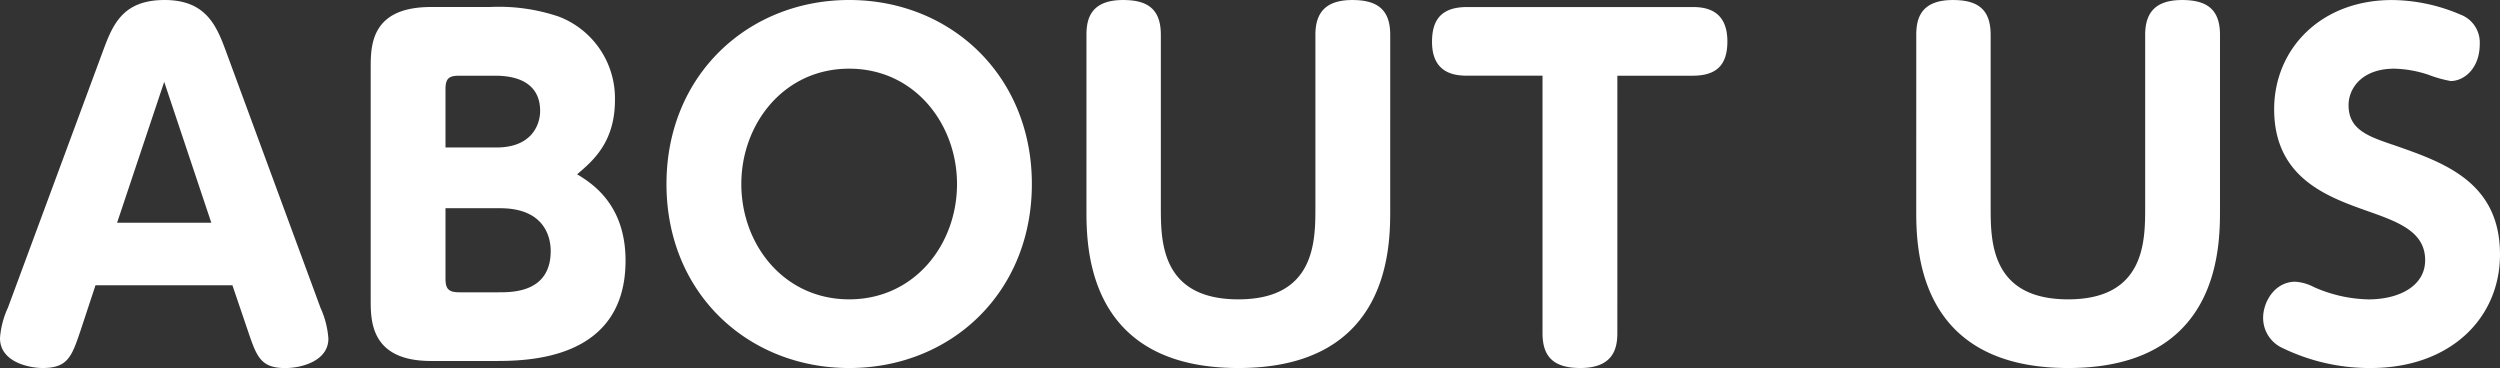 <svg xmlns="http://www.w3.org/2000/svg" width="323.703" height="47.652"><rect width="100%" height="100%" fill="#333333" stroke="none"/><path data-name="パス 6034" d="M30.095 36.94l1.995 5.871c1.14 3.363 1.653 4.845 4.845 4.845 2.109 0 5.586-.912 5.586-3.819a11.623 11.623 0 00-1.026-3.99L29.354 6.901c-1.254-3.42-2.565-6.9-8.037-6.9-5.586 0-6.783 3.363-8.094 6.9L1.025 39.84a11.38 11.38 0 00-1.026 3.933c0 3.135 3.819 3.876 5.529 3.876 3.249 0 3.762-1.482 4.9-4.845l1.938-5.871zm-14.934-8.1l6.1-18.24 6.1 18.24zm48.792 17.9c4.161 0 17.043 0 17.043-13 0-7.3-4.389-10.032-6.27-11.172 2-1.71 4.9-4.1 4.9-9.633a11.325 11.325 0 00-7.239-10.773A24.091 24.091 0 0063.438.908h-7.631c-7.809 0-7.809 5.016-7.809 7.923v29.986c0 2.736 0 7.923 7.809 7.923zm-6.27-27.645v-7.524c0-1.368.4-1.767 1.767-1.767h4.674c3.705 0 5.814 1.539 5.814 4.56 0 1.71-1.026 4.731-5.643 4.731zm0 7.866h7.068c6.156 0 6.556 4.279 6.556 5.529 0 5.358-4.9 5.358-6.726 5.358h-5.13c-1.425 0-1.767-.513-1.767-1.767zm28.614-3.135c0 14.193 10.602 23.826 23.655 23.826 13.167 0 23.655-9.747 23.655-23.826C133.607 9.804 123.119 0 109.952 0 96.899 0 86.297 9.69 86.297 23.826zm9.69 0c0-7.752 5.472-14.934 13.965-14.934s13.965 7.182 13.965 14.934c0 7.866-5.529 14.934-13.965 14.934s-13.965-7.068-13.965-14.934zm44.688 3.306c0 4.788 0 20.52 19.665 20.52s19.667-15.732 19.667-20.52V4.503c0-3.249-1.653-4.5-4.9-4.5-3.42 0-4.788 1.6-4.788 4.5v22.344c0 4.332 0 11.913-9.975 11.913-10.037 0-10.037-7.581-10.037-11.913V4.503c0-3.477-1.881-4.5-4.9-4.5-4.218 0-4.731 2.508-4.731 4.5zm68.742-17.328h9.747c3.078 0 4.5-1.368 4.5-4.446 0-4.1-2.85-4.446-4.5-4.446H189.98c-3.021 0-4.56 1.311-4.56 4.5 0 4.047 2.85 4.389 4.56 4.389h9.747v33.348c0 3.192 1.6 4.5 4.9 4.5 4.275 0 4.788-2.565 4.788-4.5zm38.7 17.328c0 4.788 0 20.52 19.665 20.52s19.665-15.732 19.665-20.52V4.503c0-3.249-1.653-4.5-4.9-4.5-3.42 0-4.788 1.6-4.788 4.5v22.344c0 4.332 0 11.913-9.975 11.913-10.032 0-10.032-7.581-10.032-11.913V4.503c0-3.477-1.881-4.5-4.9-4.5-4.218 0-4.731 2.508-4.731 4.5zm49.077 9.348c-2.622 0-4.161 2.565-4.161 4.674a4.281 4.281 0 002.565 3.933 25.8 25.8 0 0011.346 2.565c10.317 0 16.758-6.441 16.758-14.706 0-9.4-7.3-11.913-13.68-14.136-3.363-1.14-5.928-1.995-5.928-5.187 0-2.223 1.767-4.731 5.928-4.731a14.907 14.907 0 014.446.8 16.252 16.252 0 002.85.8c1.71 0 3.762-1.6 3.762-4.788a3.858 3.858 0 00-2.508-3.819 22.881 22.881 0 00-8.835-1.881c-9.291 0-15.276 6.384-15.276 14.136 0 8.892 6.9 11.343 12.027 13.167 4.047 1.425 7.524 2.679 7.524 6.384 0 3.306-3.306 5.073-7.353 5.073a18.23 18.23 0 01-7.068-1.6 5.953 5.953 0 00-2.393-.684z" fill="#fff"/></svg>